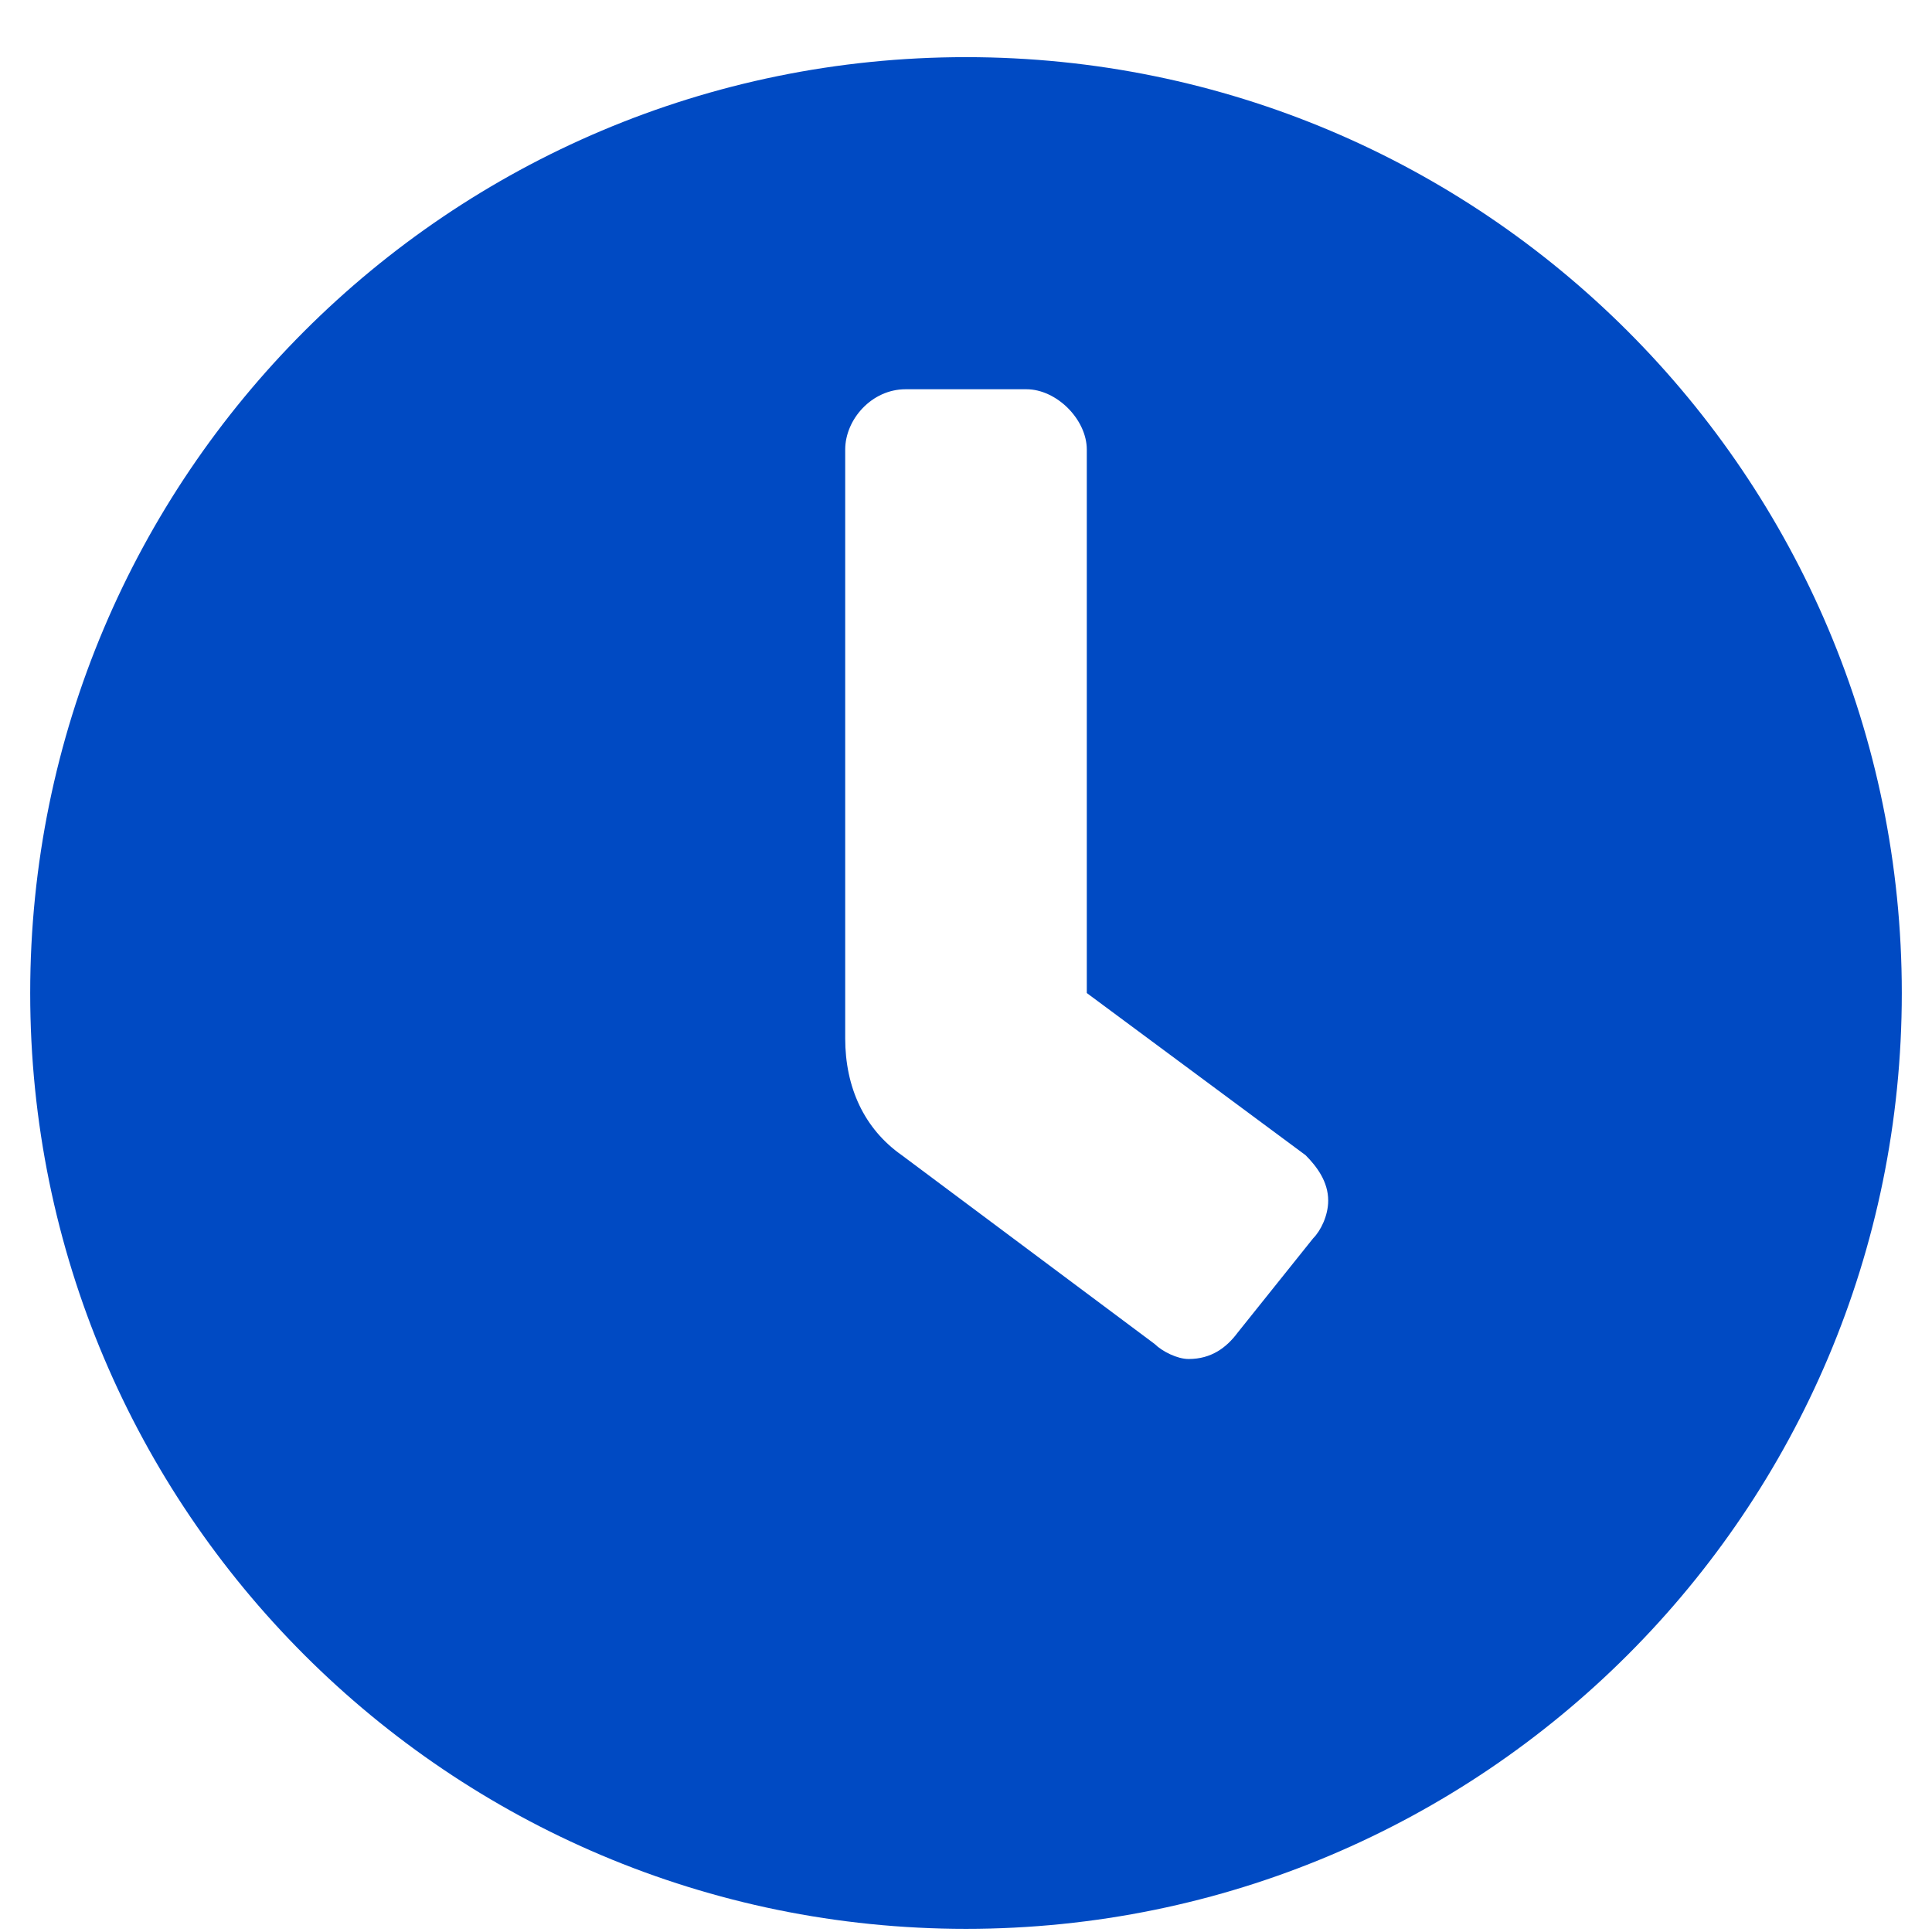 <?xml version="1.0" encoding="UTF-8"?> <svg xmlns="http://www.w3.org/2000/svg" width="19" height="19" viewBox="0 0 19 19" fill="none"><g clip-path="url(#clip0_194_656)"><g clip-path="url(#clip1_194_656)"><g clip-path="url(#clip2_194_656)"><path d="M9.5 0.562C14.584 0.562 18.703 4.682 18.703 9.766C18.703 14.85 14.584 18.969 9.5 18.969C4.416 18.969 0.297 14.85 0.297 9.766C0.297 4.682 4.416 0.562 9.5 0.562ZM12.914 12.178C12.988 12.104 13.062 11.955 13.062 11.807C13.062 11.621 12.951 11.473 12.84 11.361L10.688 9.766V4.422C10.688 4.125 10.391 3.828 10.094 3.828H8.906C8.572 3.828 8.312 4.125 8.312 4.422V10.211C8.312 10.693 8.498 11.101 8.869 11.361L11.355 13.217C11.43 13.291 11.578 13.365 11.689 13.365C11.912 13.365 12.061 13.254 12.172 13.105L12.914 12.178Z" fill="#004AC3"></path></g></g></g><defs><clipPath id="clip0_194_656"><rect width="19" height="19" fill="white"></rect></clipPath><clipPath id="clip1_194_656"><rect width="19" height="19" fill="white"></rect></clipPath><clipPath id="clip2_194_656"><rect width="19" height="19" fill="white"></rect></clipPath></defs></svg> 